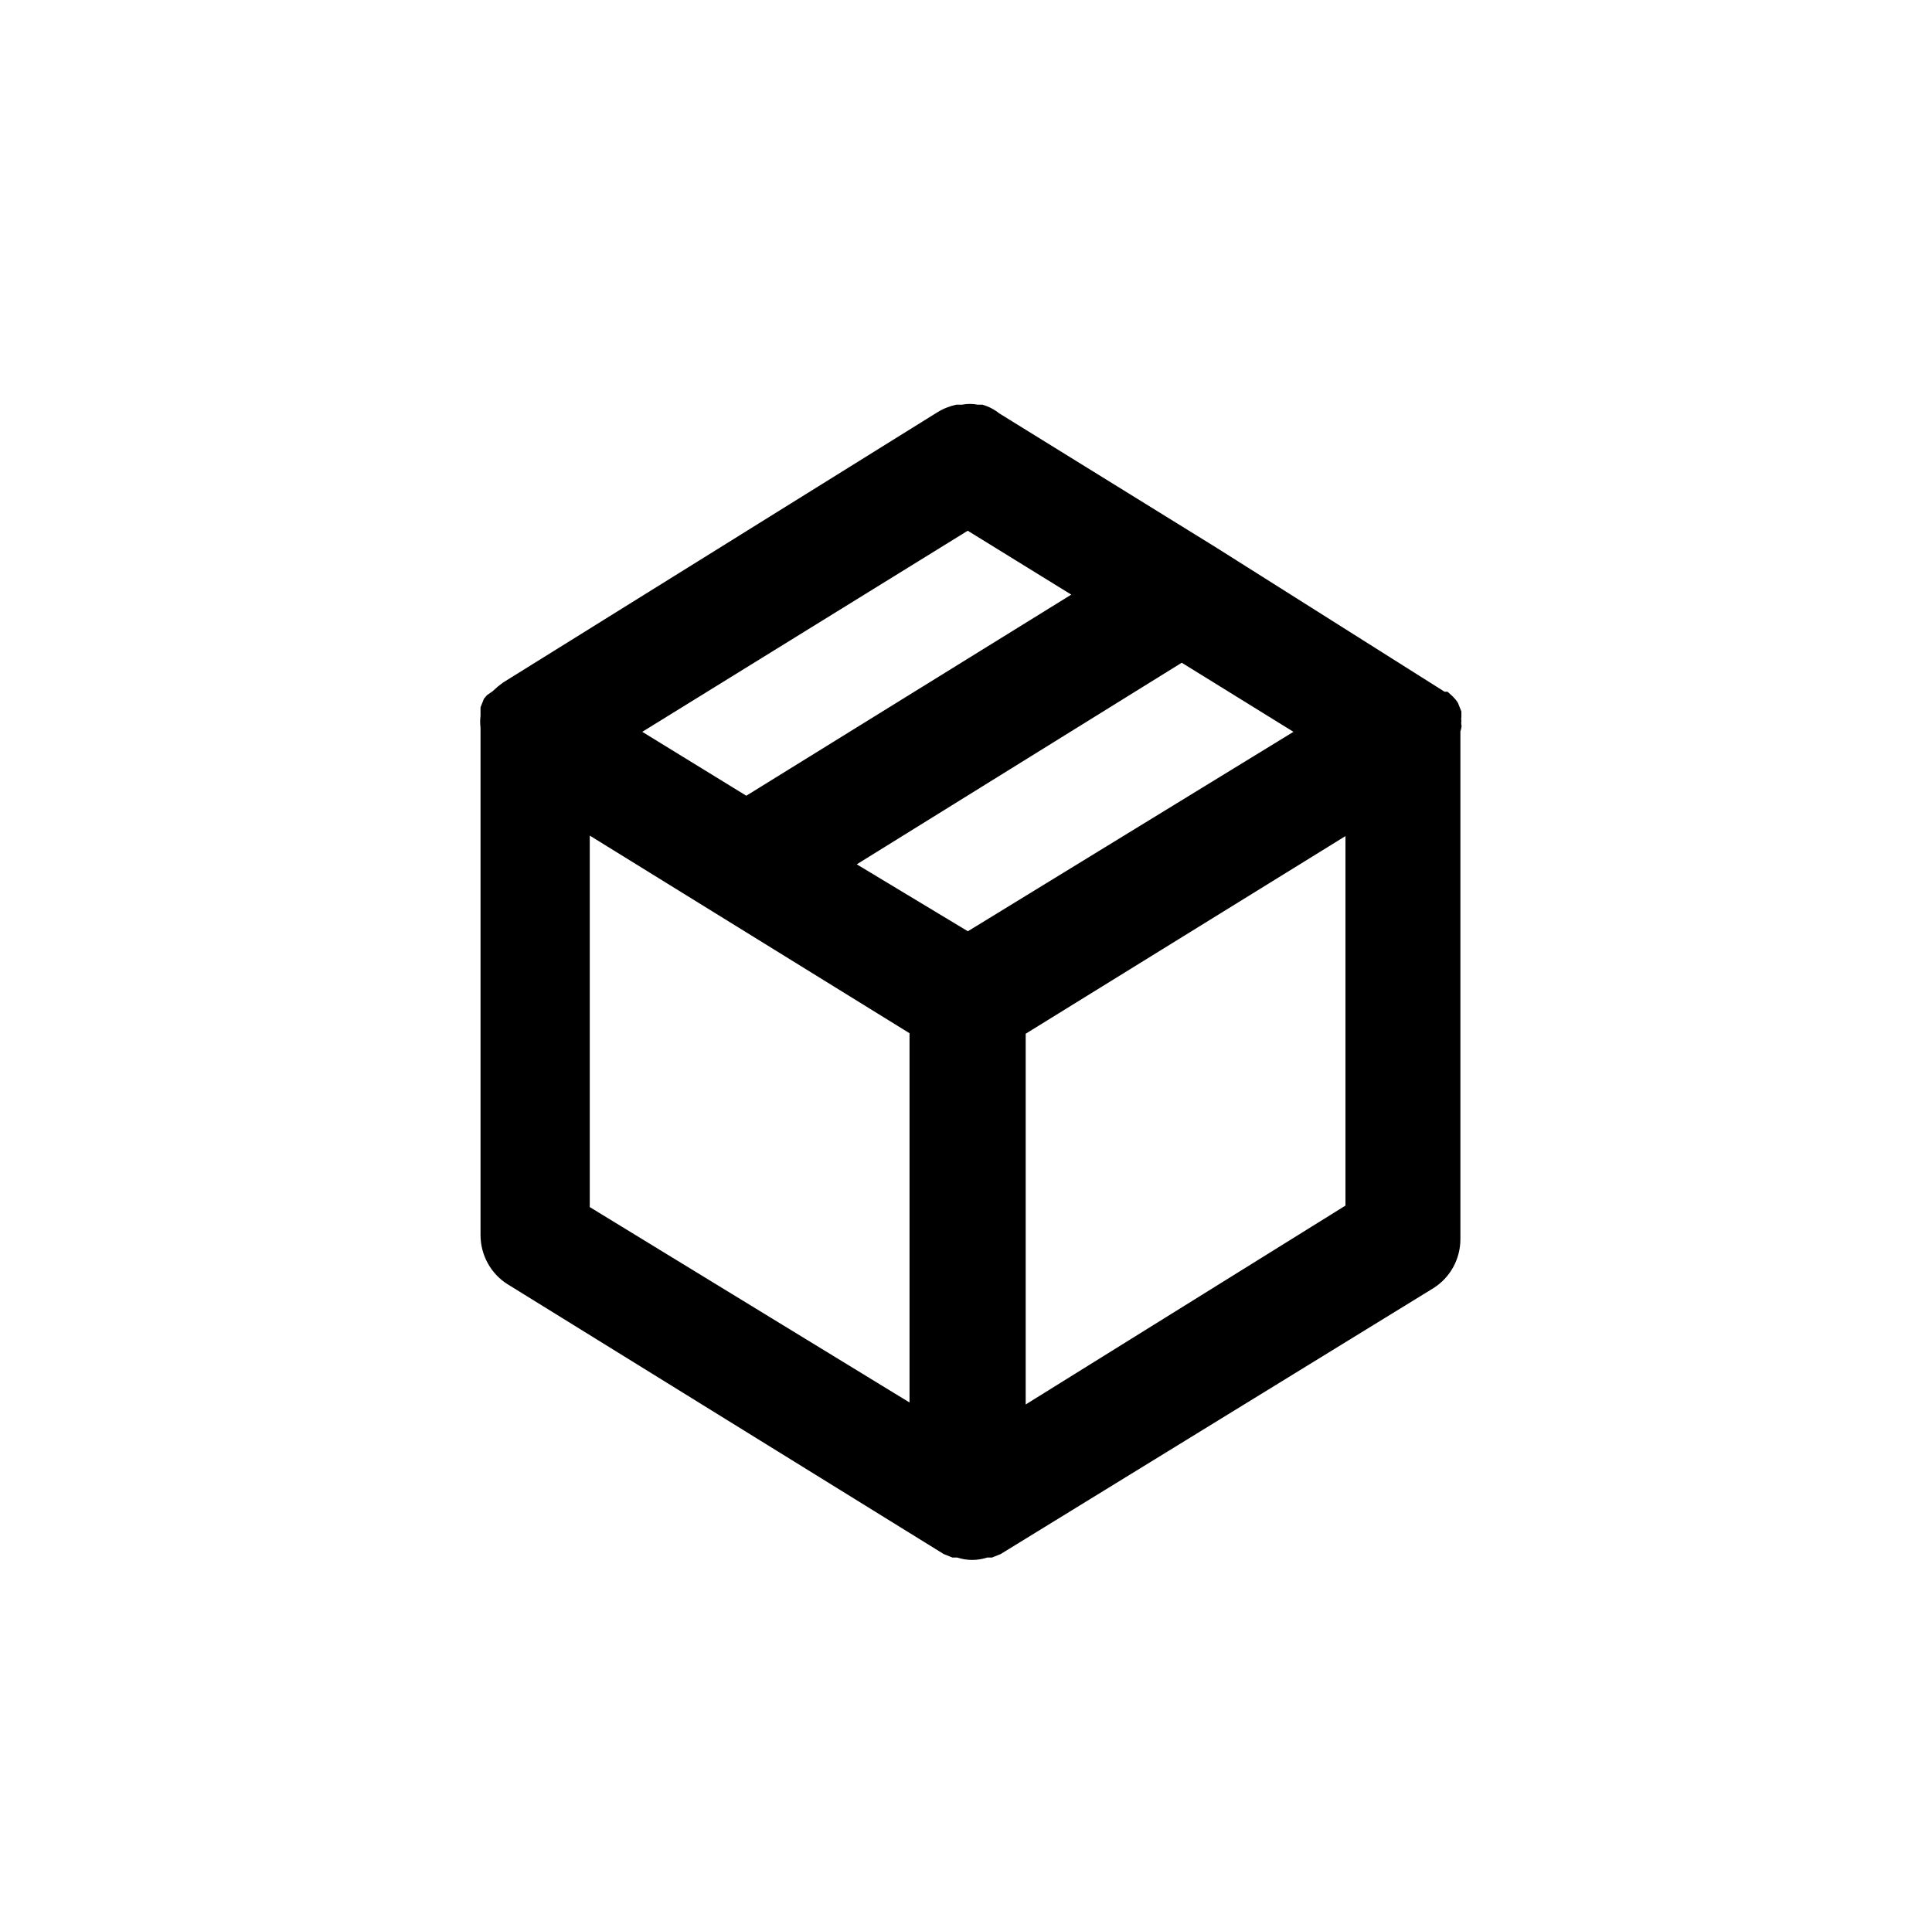 <svg viewBox="0 0 78 77" xmlns="http://www.w3.org/2000/svg" data-name="Layer 1" id="Layer_1">
  <defs>
    <style>
      .cls-1 {
        stroke-width: 0px;
      }
    </style>
  </defs>
  <path d="m59,29.29c-.01-.06-.01-.13,0-.19-.01-.05-.01-.11,0-.16v-.21l-.14-.35h0c-.06-.1-.13-.18-.21-.26l-.21-.19h-.12l-9.25-5.84h0l-8.73-5.4c-.2-.16-.43-.28-.68-.35h-.19c-.21-.04-.42-.04-.63,0h-.23c-.27.06-.53.16-.77.31l-17.53,10.91-.21.16-.21.19-.23.16-.12.14h0l-.14.35v.35c-.02.16-.02.31,0,.47v20.49c0,.81.42,1.57,1.1,1.99l17.6,10.89h0l.35.14h.19c.4.13.82.13,1.22,0h.19l.35-.14h0l17.46-10.73c.69-.43,1.1-1.18,1.1-1.99v-20.49s.05-.16.05-.26Zm-19.93-7.86l4.18,2.58-13.12,8.12-4.2-2.58,13.14-8.12Zm-2.35,35.2l-12.91-7.89v-15l12.91,7.98v14.9Zm2.35-19.03l-4.48-2.7,13.12-8.14,4.51,2.79-13.14,8.05Zm15.25,11.08l-12.91,8.03v-14.97l12.91-7.98v14.93Z" class="cls-1"></path>
</svg>